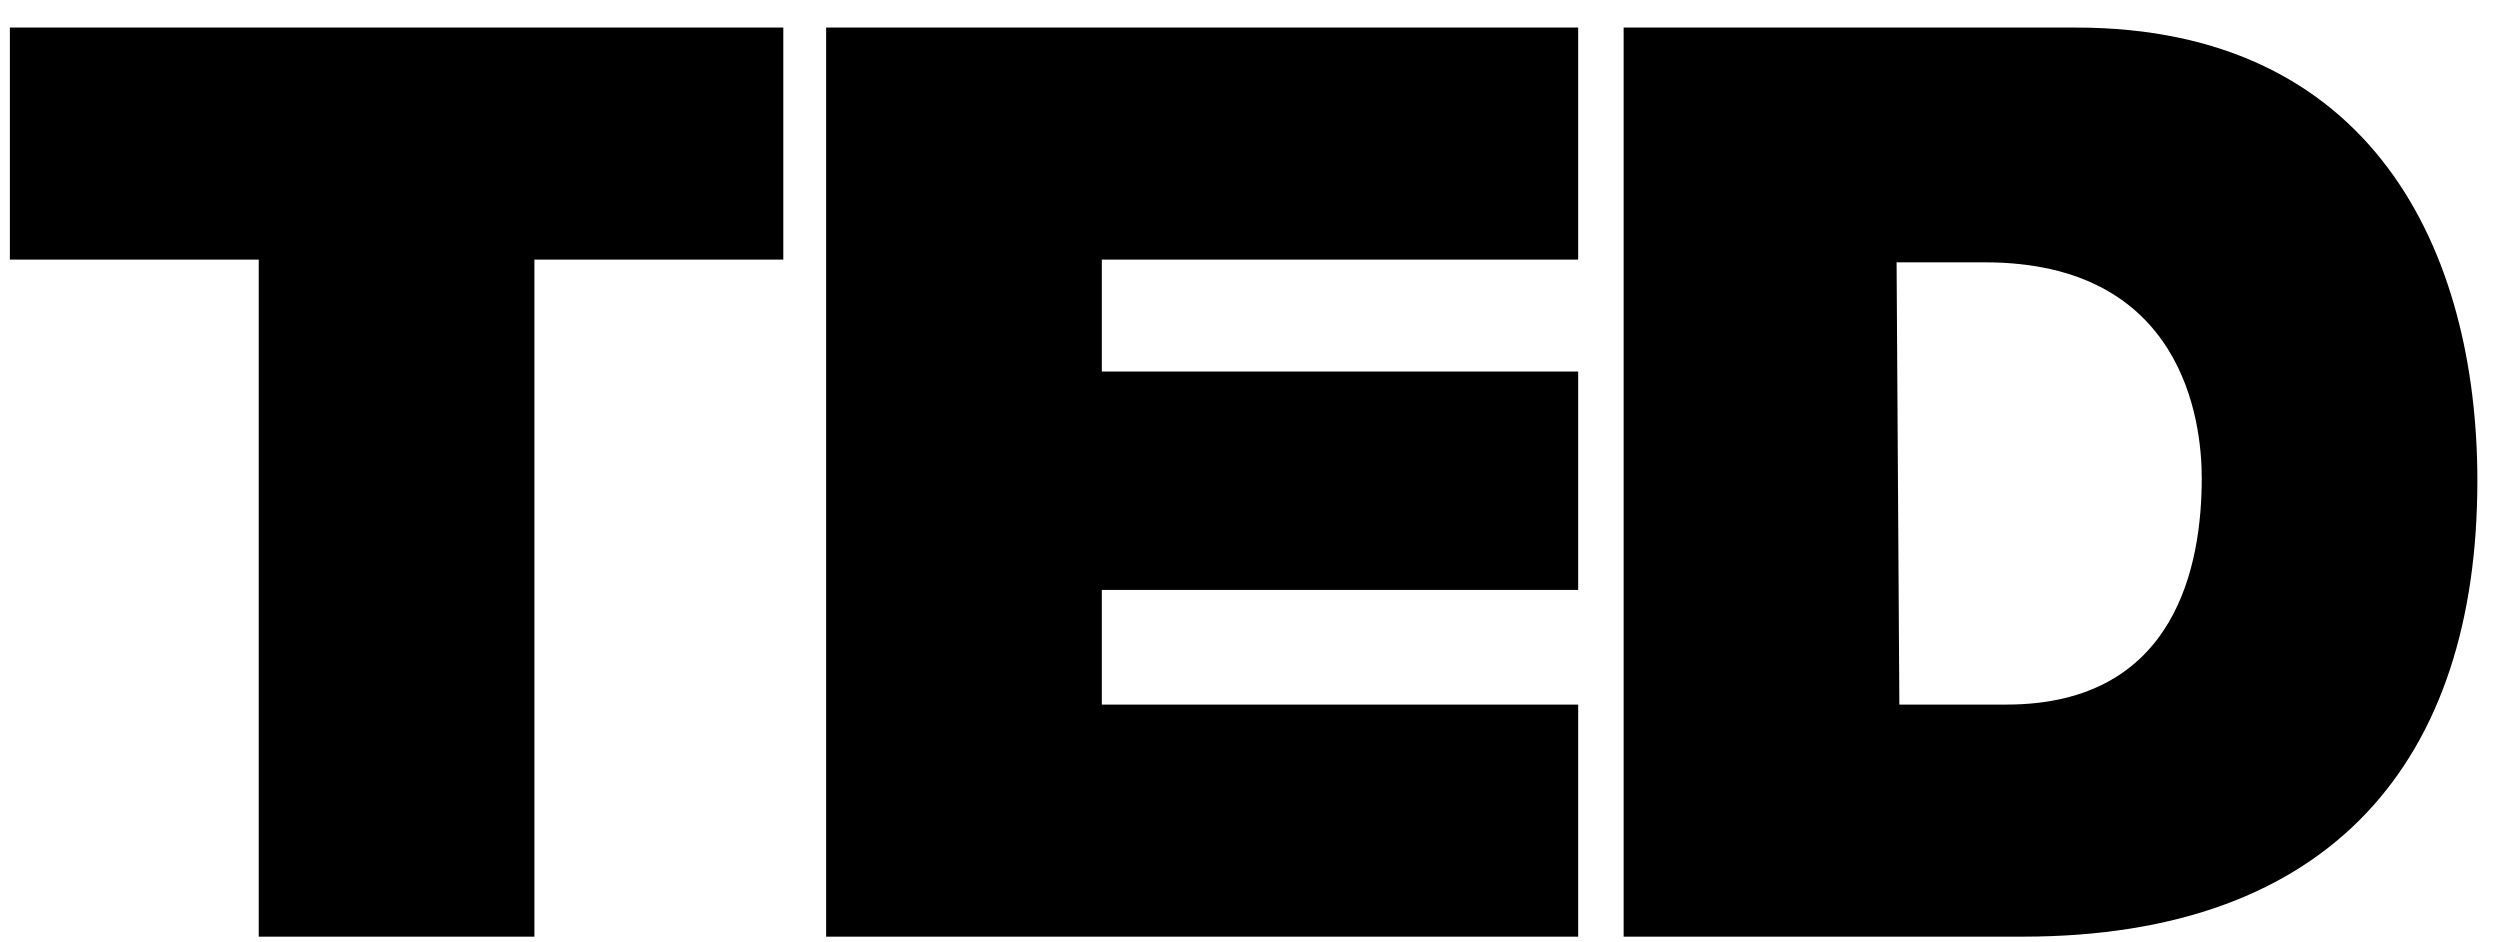 <svg width="77" height="29" viewBox="0 0 77 29" fill="none" xmlns="http://www.w3.org/2000/svg">
<path d="M7.969 7.996H0.304V0.849H24.126V7.996H16.46V28.849H7.969V7.996ZM25.445 0.849H48.608V7.996H33.936V11.444H48.608V18.169H33.936V21.701H48.608V28.849H25.445V0.849ZM50.008 0.849H63.939C73.09 0.849 76.303 7.744 76.303 14.807C76.303 23.384 71.851 28.849 62.29 28.849H50.008V0.849ZM58.5 21.701H61.795C67.071 21.701 67.814 17.33 67.814 14.723C67.814 12.957 67.237 8.08 61.136 8.08H58.415L58.5 21.701Z" fill="black"/>
</svg>

